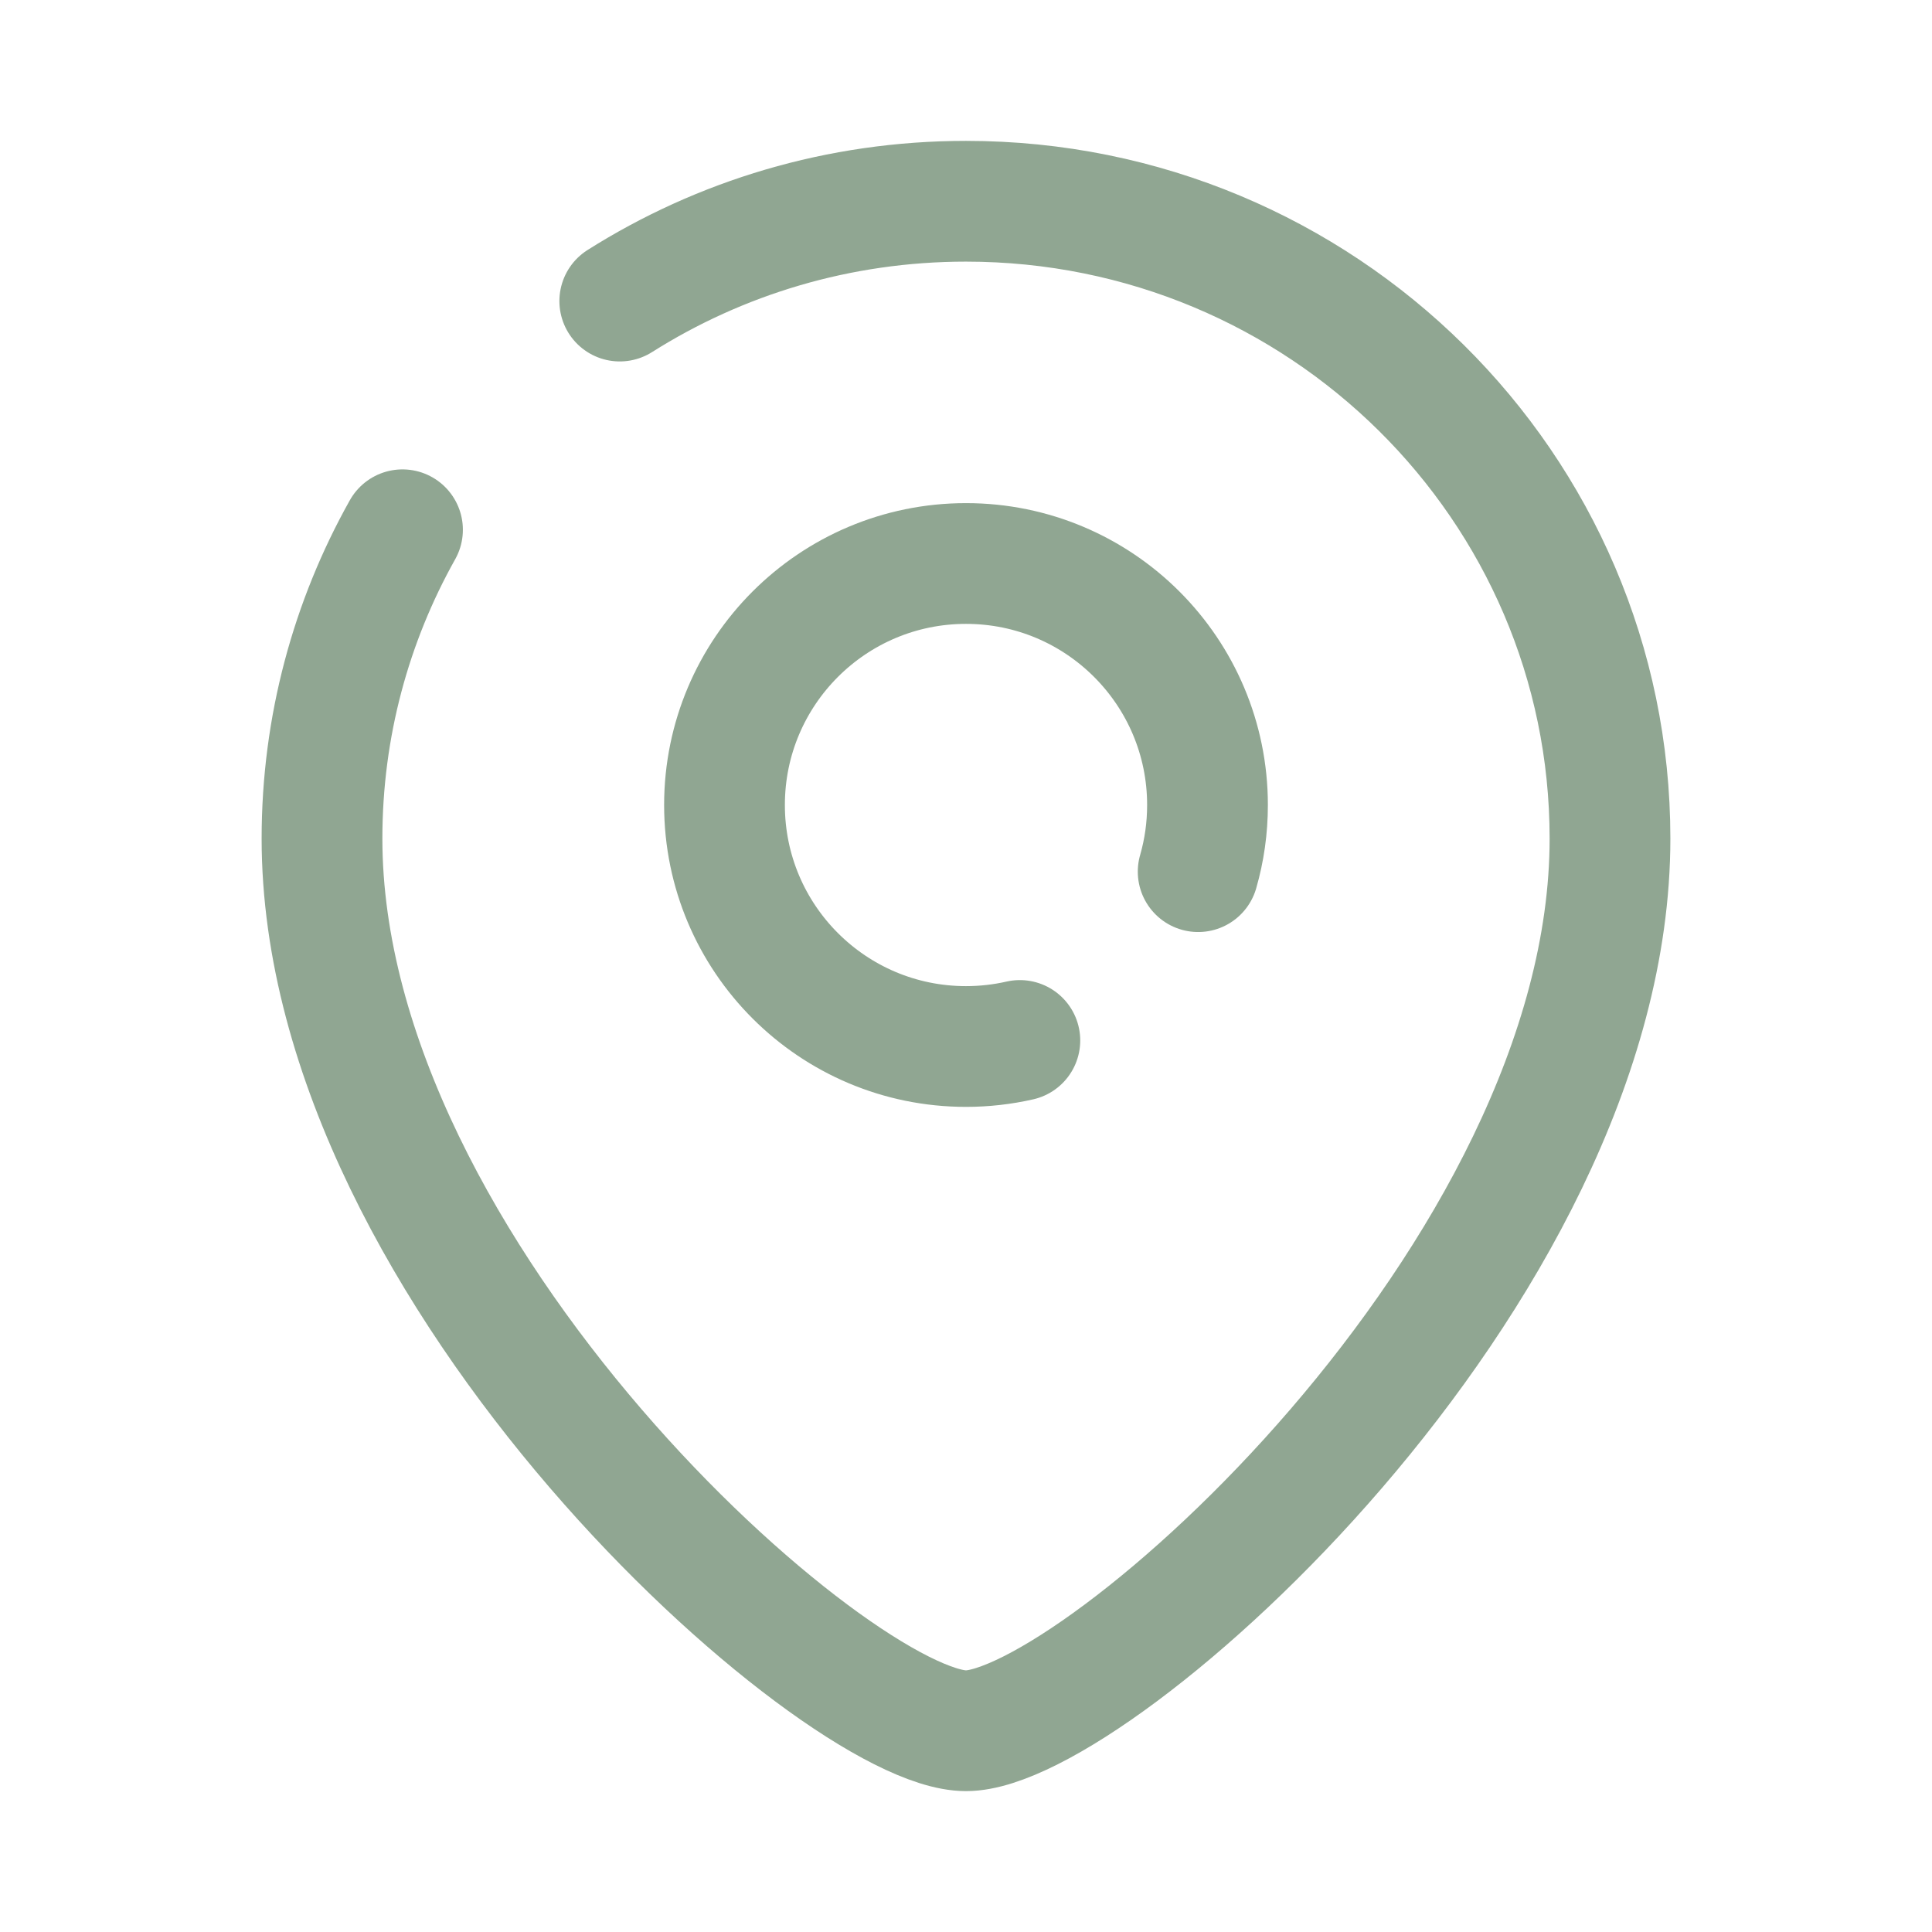 <svg width="24" height="24" viewBox="0 0 24 24" fill="none" xmlns="http://www.w3.org/2000/svg">
<g clip-path="url(#clip0_2032_875)">
<path d="M7.699 3.74C8.941 2.955 10.417 2.5 12 2.5C16.418 2.5 20 6.044 20 10.417C20 15.845 13.6 21.5 12 21.5C10.4 21.5 4 15.845 4 10.417C4 9.025 4.363 7.717 5 6.581" stroke="#90A692" stroke-width="1.5" stroke-linecap="round"/>
<path d="M14.884 10.828C14.96 10.565 15 10.287 15 10C15 8.343 13.657 7 12 7C10.343 7 9 8.343 9 10C9 11.657 10.343 13 12 13C12.23 13 12.454 12.974 12.669 12.925" stroke="#90A692" stroke-width="1.5" stroke-linecap="round"/>
</g>
<defs>
<clipPath id="clip0_2032_875">
<rect width="24" height="24" fill="white"/>
</clipPath>
</defs>
</svg>
